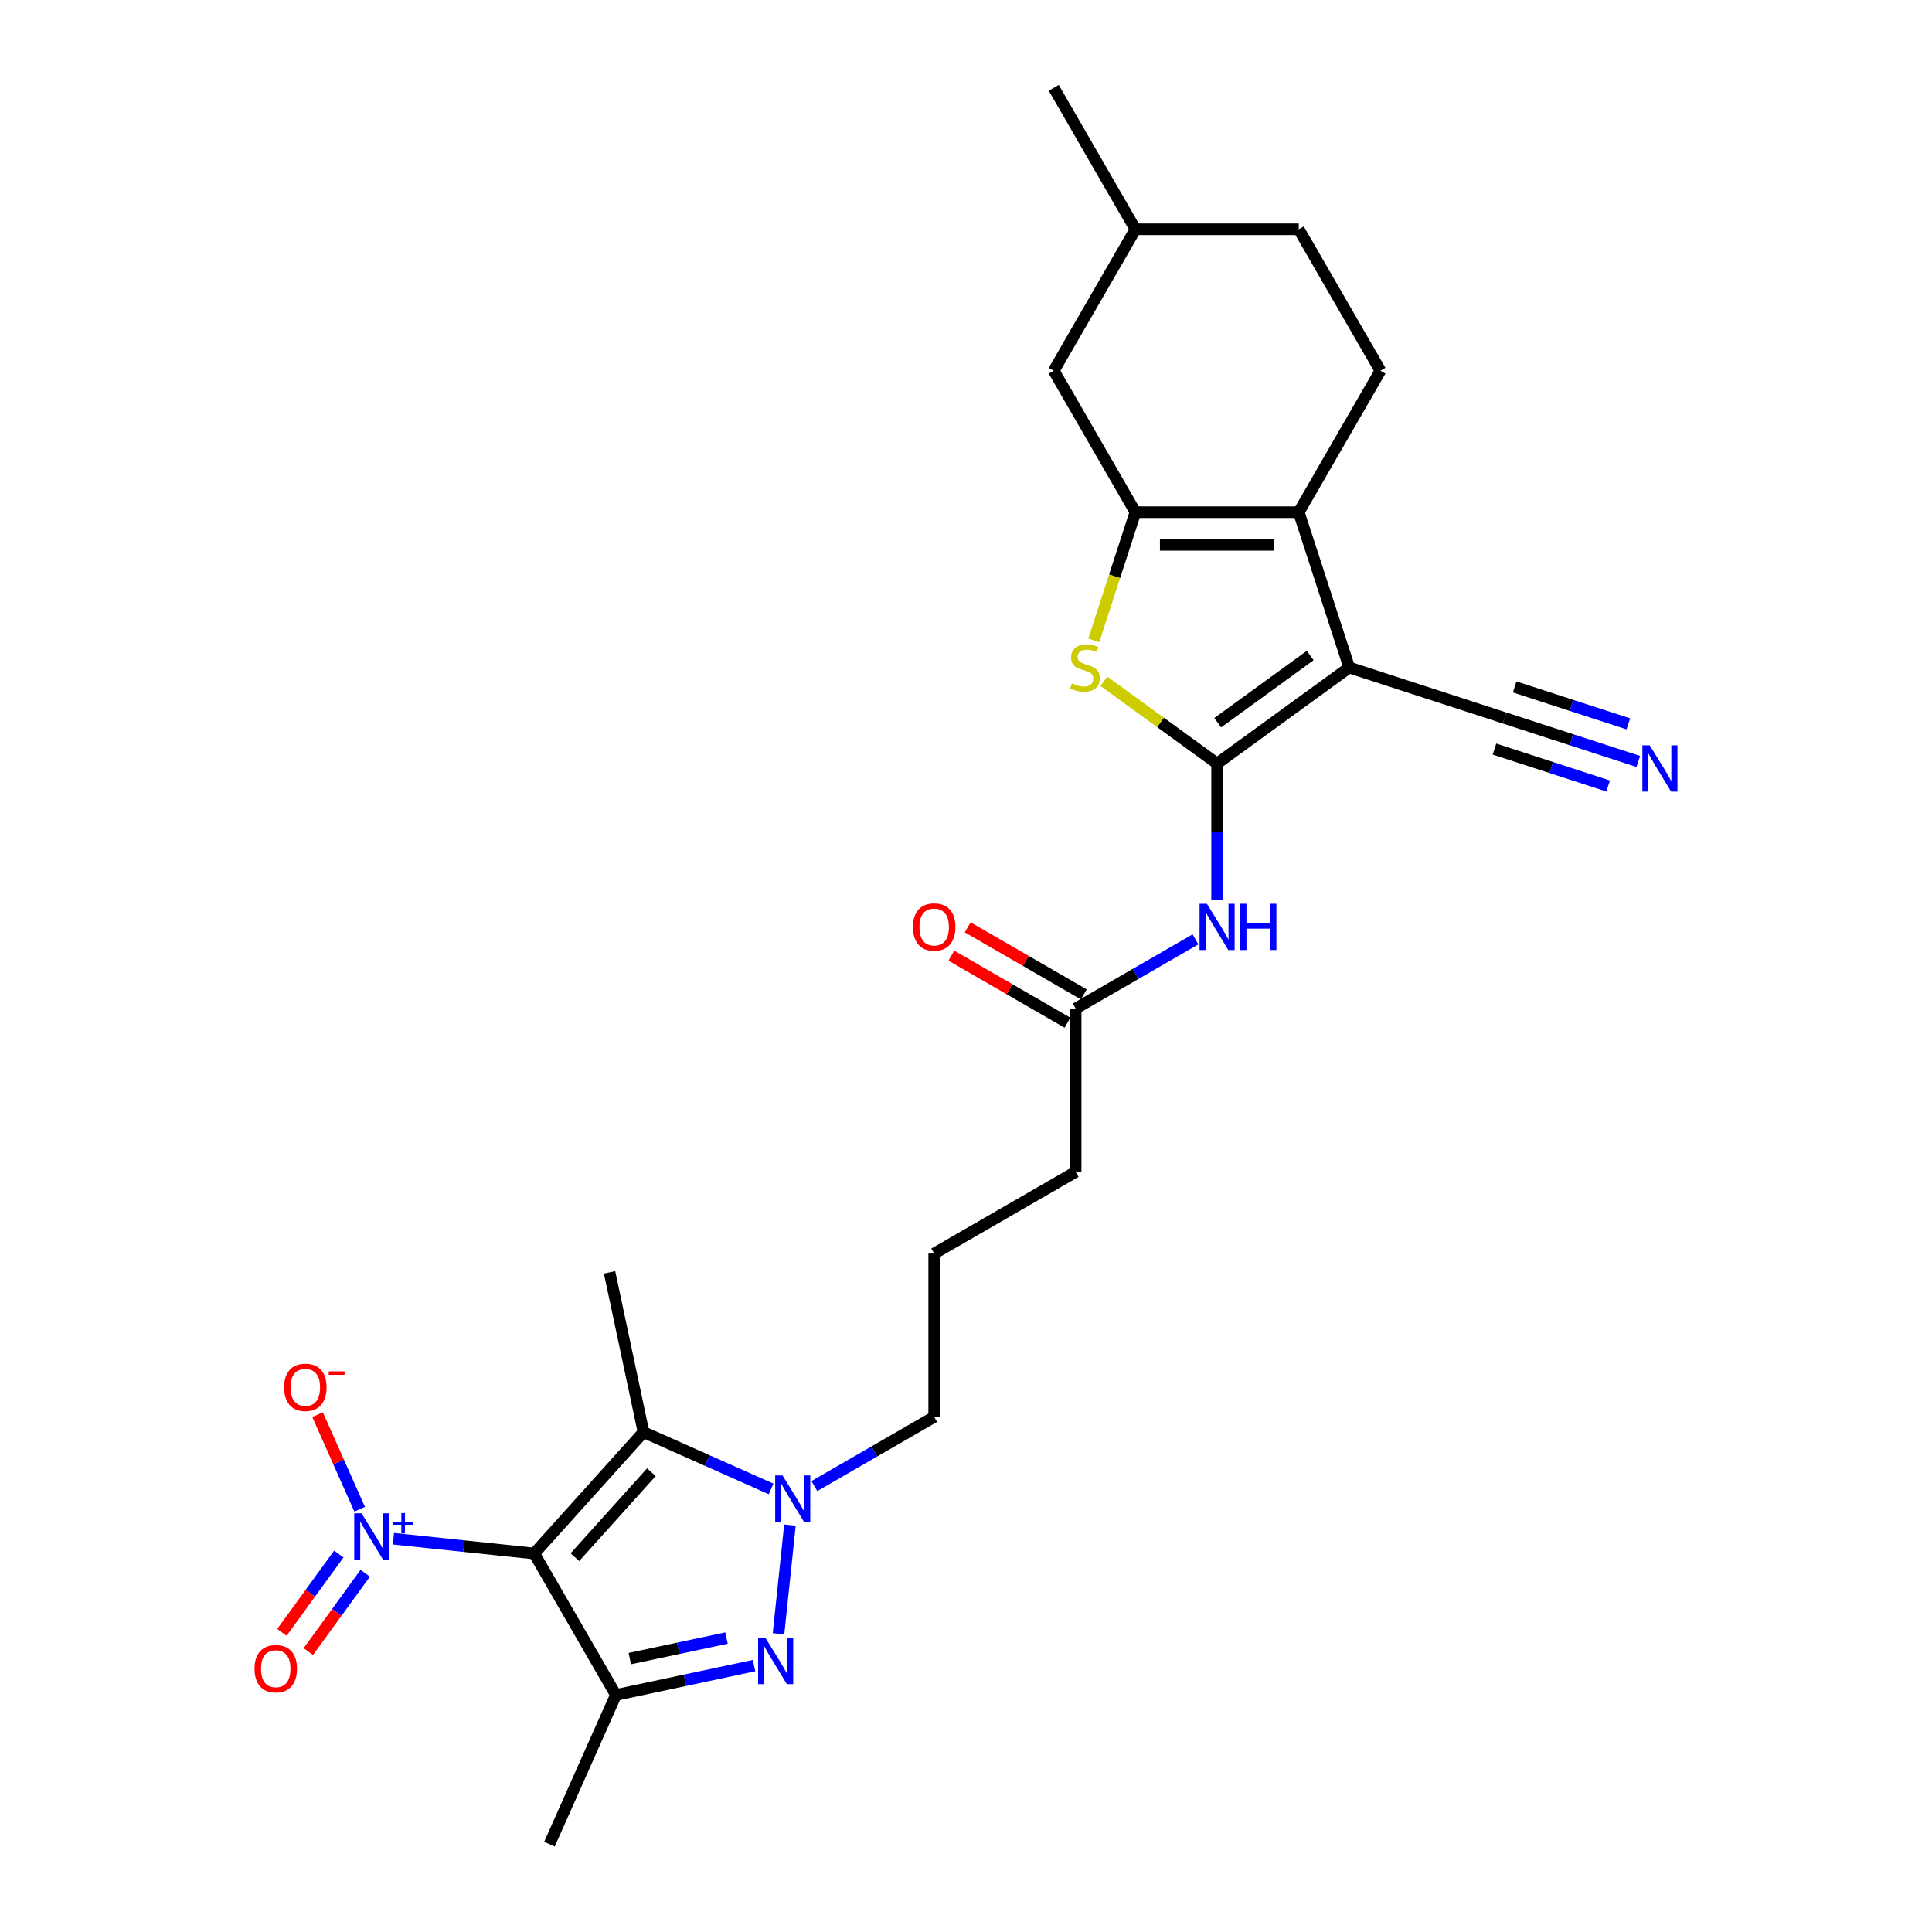 <?xml version='1.0' encoding='iso-8859-1'?>
<svg version='1.1' baseProfile='full'
              xmlns='http://www.w3.org/2000/svg'
                      xmlns:rdkit='http://www.rdkit.org/xml'
                      xmlns:xlink='http://www.w3.org/1999/xlink'
                  xml:space='preserve'
width='1000px' height='1000px' viewBox='0 0 1000 1000'>
<!-- END OF HEADER -->
<rect style='opacity:1.0;fill:#FFFFFF;stroke:none' width='1000' height='1000' x='0' y='0'> </rect>
<path class='bond-3' d='M 276.509,804.094 L 318.781,877.311' style='fill:none;fill-rule:evenodd;stroke:#000000;stroke-width:6px;stroke-linecap:butt;stroke-linejoin:miter;stroke-opacity:1' />
<path class='bond-4' d='M 276.509,804.094 L 333.08,741.265' style='fill:none;fill-rule:evenodd;stroke:#000000;stroke-width:6px;stroke-linecap:butt;stroke-linejoin:miter;stroke-opacity:1' />
<path class='bond-4' d='M 297.561,805.984 L 337.16,762.004' style='fill:none;fill-rule:evenodd;stroke:#000000;stroke-width:6px;stroke-linecap:butt;stroke-linejoin:miter;stroke-opacity:1' />
<path class='bond-8' d='M 276.509,804.094 L 240.066,800.263' style='fill:none;fill-rule:evenodd;stroke:#000000;stroke-width:6px;stroke-linecap:butt;stroke-linejoin:miter;stroke-opacity:1' />
<path class='bond-8' d='M 240.066,800.263 L 203.622,796.433' style='fill:none;fill-rule:evenodd;stroke:#0000FF;stroke-width:6px;stroke-linecap:butt;stroke-linejoin:miter;stroke-opacity:1' />
<path class='bond-0' d='M 629.966,395.205 L 629.966,430.435' style='fill:none;fill-rule:evenodd;stroke:#000000;stroke-width:6px;stroke-linecap:butt;stroke-linejoin:miter;stroke-opacity:1' />
<path class='bond-0' d='M 629.966,430.435 L 629.966,465.664' style='fill:none;fill-rule:evenodd;stroke:#0000FF;stroke-width:6px;stroke-linecap:butt;stroke-linejoin:miter;stroke-opacity:1' />
<path class='bond-1' d='M 629.966,395.205 L 698.364,345.512' style='fill:none;fill-rule:evenodd;stroke:#000000;stroke-width:6px;stroke-linecap:butt;stroke-linejoin:miter;stroke-opacity:1' />
<path class='bond-1' d='M 630.287,374.072 L 678.165,339.286' style='fill:none;fill-rule:evenodd;stroke:#000000;stroke-width:6px;stroke-linecap:butt;stroke-linejoin:miter;stroke-opacity:1' />
<path class='bond-9' d='M 629.966,395.205 L 600.663,373.915' style='fill:none;fill-rule:evenodd;stroke:#000000;stroke-width:6px;stroke-linecap:butt;stroke-linejoin:miter;stroke-opacity:1' />
<path class='bond-9' d='M 600.663,373.915 L 571.359,352.625' style='fill:none;fill-rule:evenodd;stroke:#CCCC00;stroke-width:6px;stroke-linecap:butt;stroke-linejoin:miter;stroke-opacity:1' />
<path class='bond-5' d='M 698.364,345.512 L 672.238,265.106' style='fill:none;fill-rule:evenodd;stroke:#000000;stroke-width:6px;stroke-linecap:butt;stroke-linejoin:miter;stroke-opacity:1' />
<path class='bond-11' d='M 698.364,345.512 L 778.77,371.637' style='fill:none;fill-rule:evenodd;stroke:#000000;stroke-width:6px;stroke-linecap:butt;stroke-linejoin:miter;stroke-opacity:1' />
<path class='bond-2' d='M 390.284,862.112 L 354.533,869.712' style='fill:none;fill-rule:evenodd;stroke:#0000FF;stroke-width:6px;stroke-linecap:butt;stroke-linejoin:miter;stroke-opacity:1' />
<path class='bond-2' d='M 354.533,869.712 L 318.781,877.311' style='fill:none;fill-rule:evenodd;stroke:#000000;stroke-width:6px;stroke-linecap:butt;stroke-linejoin:miter;stroke-opacity:1' />
<path class='bond-2' d='M 376.043,847.853 L 351.017,853.172' style='fill:none;fill-rule:evenodd;stroke:#0000FF;stroke-width:6px;stroke-linecap:butt;stroke-linejoin:miter;stroke-opacity:1' />
<path class='bond-2' d='M 351.017,853.172 L 325.991,858.492' style='fill:none;fill-rule:evenodd;stroke:#000000;stroke-width:6px;stroke-linecap:butt;stroke-linejoin:miter;stroke-opacity:1' />
<path class='bond-27' d='M 402.958,845.648 L 408.872,789.383' style='fill:none;fill-rule:evenodd;stroke:#0000FF;stroke-width:6px;stroke-linecap:butt;stroke-linejoin:miter;stroke-opacity:1' />
<path class='bond-20' d='M 318.781,877.311 L 284.394,954.545' style='fill:none;fill-rule:evenodd;stroke:#000000;stroke-width:6px;stroke-linecap:butt;stroke-linejoin:miter;stroke-opacity:1' />
<path class='bond-6' d='M 333.08,741.265 L 366.101,755.967' style='fill:none;fill-rule:evenodd;stroke:#000000;stroke-width:6px;stroke-linecap:butt;stroke-linejoin:miter;stroke-opacity:1' />
<path class='bond-6' d='M 366.101,755.967 L 399.121,770.669' style='fill:none;fill-rule:evenodd;stroke:#0000FF;stroke-width:6px;stroke-linecap:butt;stroke-linejoin:miter;stroke-opacity:1' />
<path class='bond-21' d='M 333.08,741.265 L 315.503,658.569' style='fill:none;fill-rule:evenodd;stroke:#000000;stroke-width:6px;stroke-linecap:butt;stroke-linejoin:miter;stroke-opacity:1' />
<path class='bond-13' d='M 672.238,265.106 L 714.51,191.889' style='fill:none;fill-rule:evenodd;stroke:#000000;stroke-width:6px;stroke-linecap:butt;stroke-linejoin:miter;stroke-opacity:1' />
<path class='bond-28' d='M 672.238,265.106 L 587.694,265.106' style='fill:none;fill-rule:evenodd;stroke:#000000;stroke-width:6px;stroke-linecap:butt;stroke-linejoin:miter;stroke-opacity:1' />
<path class='bond-28' d='M 659.557,282.015 L 600.376,282.015' style='fill:none;fill-rule:evenodd;stroke:#000000;stroke-width:6px;stroke-linecap:butt;stroke-linejoin:miter;stroke-opacity:1' />
<path class='bond-19' d='M 421.509,769.19 L 452.52,751.285' style='fill:none;fill-rule:evenodd;stroke:#0000FF;stroke-width:6px;stroke-linecap:butt;stroke-linejoin:miter;stroke-opacity:1' />
<path class='bond-19' d='M 452.52,751.285 L 483.532,733.381' style='fill:none;fill-rule:evenodd;stroke:#000000;stroke-width:6px;stroke-linecap:butt;stroke-linejoin:miter;stroke-opacity:1' />
<path class='bond-7' d='M 587.694,265.106 L 576.914,298.283' style='fill:none;fill-rule:evenodd;stroke:#000000;stroke-width:6px;stroke-linecap:butt;stroke-linejoin:miter;stroke-opacity:1' />
<path class='bond-7' d='M 576.914,298.283 L 566.134,331.461' style='fill:none;fill-rule:evenodd;stroke:#CCCC00;stroke-width:6px;stroke-linecap:butt;stroke-linejoin:miter;stroke-opacity:1' />
<path class='bond-16' d='M 587.694,265.106 L 545.422,191.889' style='fill:none;fill-rule:evenodd;stroke:#000000;stroke-width:6px;stroke-linecap:butt;stroke-linejoin:miter;stroke-opacity:1' />
<path class='bond-15' d='M 186.158,781.172 L 175.262,756.7' style='fill:none;fill-rule:evenodd;stroke:#0000FF;stroke-width:6px;stroke-linecap:butt;stroke-linejoin:miter;stroke-opacity:1' />
<path class='bond-15' d='M 175.262,756.7 L 164.367,732.229' style='fill:none;fill-rule:evenodd;stroke:#FF0000;stroke-width:6px;stroke-linecap:butt;stroke-linejoin:miter;stroke-opacity:1' />
<path class='bond-17' d='M 175.356,804.372 L 160.633,824.636' style='fill:none;fill-rule:evenodd;stroke:#0000FF;stroke-width:6px;stroke-linecap:butt;stroke-linejoin:miter;stroke-opacity:1' />
<path class='bond-17' d='M 160.633,824.636 L 145.911,844.9' style='fill:none;fill-rule:evenodd;stroke:#FF0000;stroke-width:6px;stroke-linecap:butt;stroke-linejoin:miter;stroke-opacity:1' />
<path class='bond-17' d='M 189.035,814.311 L 174.313,834.575' style='fill:none;fill-rule:evenodd;stroke:#0000FF;stroke-width:6px;stroke-linecap:butt;stroke-linejoin:miter;stroke-opacity:1' />
<path class='bond-17' d='M 174.313,834.575 L 159.59,854.838' style='fill:none;fill-rule:evenodd;stroke:#FF0000;stroke-width:6px;stroke-linecap:butt;stroke-linejoin:miter;stroke-opacity:1' />
<path class='bond-10' d='M 618.773,486.212 L 587.761,504.116' style='fill:none;fill-rule:evenodd;stroke:#0000FF;stroke-width:6px;stroke-linecap:butt;stroke-linejoin:miter;stroke-opacity:1' />
<path class='bond-10' d='M 587.761,504.116 L 556.749,522.021' style='fill:none;fill-rule:evenodd;stroke:#000000;stroke-width:6px;stroke-linecap:butt;stroke-linejoin:miter;stroke-opacity:1' />
<path class='bond-12' d='M 778.77,371.637 L 813.376,382.881' style='fill:none;fill-rule:evenodd;stroke:#000000;stroke-width:6px;stroke-linecap:butt;stroke-linejoin:miter;stroke-opacity:1' />
<path class='bond-12' d='M 813.376,382.881 L 847.982,394.126' style='fill:none;fill-rule:evenodd;stroke:#0000FF;stroke-width:6px;stroke-linecap:butt;stroke-linejoin:miter;stroke-opacity:1' />
<path class='bond-12' d='M 773.544,387.718 L 802.96,397.276' style='fill:none;fill-rule:evenodd;stroke:#000000;stroke-width:6px;stroke-linecap:butt;stroke-linejoin:miter;stroke-opacity:1' />
<path class='bond-12' d='M 802.96,397.276 L 832.375,406.834' style='fill:none;fill-rule:evenodd;stroke:#0000FF;stroke-width:6px;stroke-linecap:butt;stroke-linejoin:miter;stroke-opacity:1' />
<path class='bond-12' d='M 783.995,355.556 L 813.41,365.114' style='fill:none;fill-rule:evenodd;stroke:#000000;stroke-width:6px;stroke-linecap:butt;stroke-linejoin:miter;stroke-opacity:1' />
<path class='bond-12' d='M 813.41,365.114 L 842.825,374.671' style='fill:none;fill-rule:evenodd;stroke:#0000FF;stroke-width:6px;stroke-linecap:butt;stroke-linejoin:miter;stroke-opacity:1' />
<path class='bond-22' d='M 714.51,191.889 L 672.238,118.672' style='fill:none;fill-rule:evenodd;stroke:#000000;stroke-width:6px;stroke-linecap:butt;stroke-linejoin:miter;stroke-opacity:1' />
<path class='bond-14' d='M 556.749,522.021 L 556.749,606.565' style='fill:none;fill-rule:evenodd;stroke:#000000;stroke-width:6px;stroke-linecap:butt;stroke-linejoin:miter;stroke-opacity:1' />
<path class='bond-18' d='M 560.976,514.699 L 530.92,497.346' style='fill:none;fill-rule:evenodd;stroke:#000000;stroke-width:6px;stroke-linecap:butt;stroke-linejoin:miter;stroke-opacity:1' />
<path class='bond-18' d='M 530.92,497.346 L 500.864,479.993' style='fill:none;fill-rule:evenodd;stroke:#FF0000;stroke-width:6px;stroke-linecap:butt;stroke-linejoin:miter;stroke-opacity:1' />
<path class='bond-18' d='M 552.522,529.343 L 522.466,511.99' style='fill:none;fill-rule:evenodd;stroke:#000000;stroke-width:6px;stroke-linecap:butt;stroke-linejoin:miter;stroke-opacity:1' />
<path class='bond-18' d='M 522.466,511.99 L 492.409,494.637' style='fill:none;fill-rule:evenodd;stroke:#FF0000;stroke-width:6px;stroke-linecap:butt;stroke-linejoin:miter;stroke-opacity:1' />
<path class='bond-23' d='M 545.422,191.889 L 587.694,118.672' style='fill:none;fill-rule:evenodd;stroke:#000000;stroke-width:6px;stroke-linecap:butt;stroke-linejoin:miter;stroke-opacity:1' />
<path class='bond-24' d='M 483.532,733.381 L 483.532,648.837' style='fill:none;fill-rule:evenodd;stroke:#000000;stroke-width:6px;stroke-linecap:butt;stroke-linejoin:miter;stroke-opacity:1' />
<path class='bond-29' d='M 672.238,118.672 L 587.694,118.672' style='fill:none;fill-rule:evenodd;stroke:#000000;stroke-width:6px;stroke-linecap:butt;stroke-linejoin:miter;stroke-opacity:1' />
<path class='bond-26' d='M 587.694,118.672 L 545.422,45.455' style='fill:none;fill-rule:evenodd;stroke:#000000;stroke-width:6px;stroke-linecap:butt;stroke-linejoin:miter;stroke-opacity:1' />
<path class='bond-25' d='M 483.532,648.837 L 556.749,606.565' style='fill:none;fill-rule:evenodd;stroke:#000000;stroke-width:6px;stroke-linecap:butt;stroke-linejoin:miter;stroke-opacity:1' />
<path  class='atom-3' d='M 396.185 847.762
L 404.031 860.443
Q 404.809 861.695, 406.06 863.96
Q 407.311 866.226, 407.379 866.361
L 407.379 847.762
L 410.558 847.762
L 410.558 871.705
L 407.277 871.705
L 398.857 857.839
Q 397.876 856.216, 396.828 854.356
Q 395.813 852.496, 395.509 851.921
L 395.509 871.705
L 392.398 871.705
L 392.398 847.762
L 396.185 847.762
' fill='#0000FF'/>
<path  class='atom-7' d='M 405.023 763.681
L 412.868 776.363
Q 413.646 777.614, 414.897 779.88
Q 416.148 782.145, 416.216 782.281
L 416.216 763.681
L 419.395 763.681
L 419.395 787.624
L 416.115 787.624
L 407.694 773.759
Q 406.713 772.135, 405.665 770.276
Q 404.651 768.416, 404.346 767.841
L 404.346 787.624
L 401.235 787.624
L 401.235 763.681
L 405.023 763.681
' fill='#0000FF'/>
<path  class='atom-9' d='M 187.136 783.285
L 194.982 795.967
Q 195.76 797.218, 197.011 799.484
Q 198.262 801.749, 198.33 801.885
L 198.33 783.285
L 201.509 783.285
L 201.509 807.228
L 198.229 807.228
L 189.808 793.363
Q 188.827 791.739, 187.779 789.88
Q 186.764 788.02, 186.46 787.445
L 186.46 807.228
L 183.349 807.228
L 183.349 783.285
L 187.136 783.285
' fill='#0000FF'/>
<path  class='atom-9' d='M 203.518 787.601
L 207.736 787.601
L 207.736 783.159
L 209.611 783.159
L 209.611 787.601
L 213.941 787.601
L 213.941 789.208
L 209.611 789.208
L 209.611 793.672
L 207.736 793.672
L 207.736 789.208
L 203.518 789.208
L 203.518 787.601
' fill='#0000FF'/>
<path  class='atom-10' d='M 554.805 353.729
Q 555.076 353.831, 556.192 354.304
Q 557.308 354.778, 558.525 355.082
Q 559.777 355.353, 560.994 355.353
Q 563.26 355.353, 564.579 354.27
Q 565.897 353.155, 565.897 351.227
Q 565.897 349.908, 565.221 349.096
Q 564.579 348.285, 563.564 347.845
Q 562.55 347.406, 560.859 346.898
Q 558.728 346.256, 557.443 345.647
Q 556.192 345.038, 555.279 343.753
Q 554.4 342.468, 554.4 340.304
Q 554.4 337.294, 556.429 335.434
Q 558.491 333.574, 562.55 333.574
Q 565.323 333.574, 568.468 334.893
L 567.69 337.497
Q 564.815 336.313, 562.651 336.313
Q 560.318 336.313, 559.033 337.294
Q 557.747 338.241, 557.781 339.898
Q 557.781 341.183, 558.424 341.961
Q 559.1 342.739, 560.047 343.178
Q 561.028 343.618, 562.651 344.125
Q 564.815 344.802, 566.1 345.478
Q 567.385 346.154, 568.299 347.541
Q 569.245 348.894, 569.245 351.227
Q 569.245 354.541, 567.013 356.333
Q 564.815 358.092, 561.129 358.092
Q 558.999 358.092, 557.375 357.618
Q 555.786 357.179, 553.892 356.401
L 554.805 353.729
' fill='#CCCC00'/>
<path  class='atom-11' d='M 624.674 467.778
L 632.519 480.459
Q 633.297 481.711, 634.548 483.976
Q 635.8 486.242, 635.867 486.377
L 635.867 467.778
L 639.046 467.778
L 639.046 491.721
L 635.766 491.721
L 627.345 477.855
Q 626.365 476.232, 625.316 474.372
Q 624.302 472.512, 623.997 471.937
L 623.997 491.721
L 620.886 491.721
L 620.886 467.778
L 624.674 467.778
' fill='#0000FF'/>
<path  class='atom-11' d='M 641.921 467.778
L 645.167 467.778
L 645.167 477.957
L 657.409 477.957
L 657.409 467.778
L 660.656 467.778
L 660.656 491.721
L 657.409 491.721
L 657.409 480.662
L 645.167 480.662
L 645.167 491.721
L 641.921 491.721
L 641.921 467.778
' fill='#0000FF'/>
<path  class='atom-13' d='M 853.883 385.791
L 861.729 398.473
Q 862.507 399.724, 863.758 401.99
Q 865.009 404.256, 865.077 404.391
L 865.077 385.791
L 868.255 385.791
L 868.255 409.734
L 864.975 409.734
L 856.555 395.869
Q 855.574 394.246, 854.526 392.386
Q 853.511 390.526, 853.207 389.951
L 853.207 409.734
L 850.095 409.734
L 850.095 385.791
L 853.883 385.791
' fill='#0000FF'/>
<path  class='atom-16' d='M 147.051 718.09
Q 147.051 712.341, 149.892 709.128
Q 152.732 705.915, 158.042 705.915
Q 163.351 705.915, 166.192 709.128
Q 169.032 712.341, 169.032 718.09
Q 169.032 723.906, 166.158 727.22
Q 163.283 730.501, 158.042 730.501
Q 152.766 730.501, 149.892 727.22
Q 147.051 723.94, 147.051 718.09
M 158.042 727.795
Q 161.694 727.795, 163.655 725.36
Q 165.651 722.892, 165.651 718.09
Q 165.651 713.389, 163.655 711.022
Q 161.694 708.621, 158.042 708.621
Q 154.389 708.621, 152.394 710.988
Q 150.433 713.355, 150.433 718.09
Q 150.433 722.925, 152.394 725.36
Q 154.389 727.795, 158.042 727.795
' fill='#FF0000'/>
<path  class='atom-16' d='M 170.148 709.823
L 178.34 709.823
L 178.34 711.609
L 170.148 711.609
L 170.148 709.823
' fill='#FF0000'/>
<path  class='atom-18' d='M 131.745 863.722
Q 131.745 857.973, 134.585 854.76
Q 137.426 851.547, 142.735 851.547
Q 148.045 851.547, 150.885 854.76
Q 153.726 857.973, 153.726 863.722
Q 153.726 869.538, 150.851 872.852
Q 147.977 876.133, 142.735 876.133
Q 137.46 876.133, 134.585 872.852
Q 131.745 869.572, 131.745 863.722
M 142.735 873.427
Q 146.387 873.427, 148.349 870.992
Q 150.344 868.524, 150.344 863.722
Q 150.344 859.021, 148.349 856.654
Q 146.387 854.253, 142.735 854.253
Q 139.083 854.253, 137.088 856.62
Q 135.126 858.987, 135.126 863.722
Q 135.126 868.557, 137.088 870.992
Q 139.083 873.427, 142.735 873.427
' fill='#FF0000'/>
<path  class='atom-19' d='M 472.541 479.817
Q 472.541 474.068, 475.382 470.855
Q 478.223 467.643, 483.532 467.643
Q 488.841 467.643, 491.682 470.855
Q 494.523 474.068, 494.523 479.817
Q 494.523 485.633, 491.648 488.948
Q 488.774 492.228, 483.532 492.228
Q 478.257 492.228, 475.382 488.948
Q 472.541 485.667, 472.541 479.817
M 483.532 489.522
Q 487.184 489.522, 489.146 487.088
Q 491.141 484.619, 491.141 479.817
Q 491.141 475.116, 489.146 472.749
Q 487.184 470.348, 483.532 470.348
Q 479.88 470.348, 477.885 472.715
Q 475.923 475.082, 475.923 479.817
Q 475.923 484.653, 477.885 487.088
Q 479.88 489.522, 483.532 489.522
' fill='#FF0000'/>
</svg>

